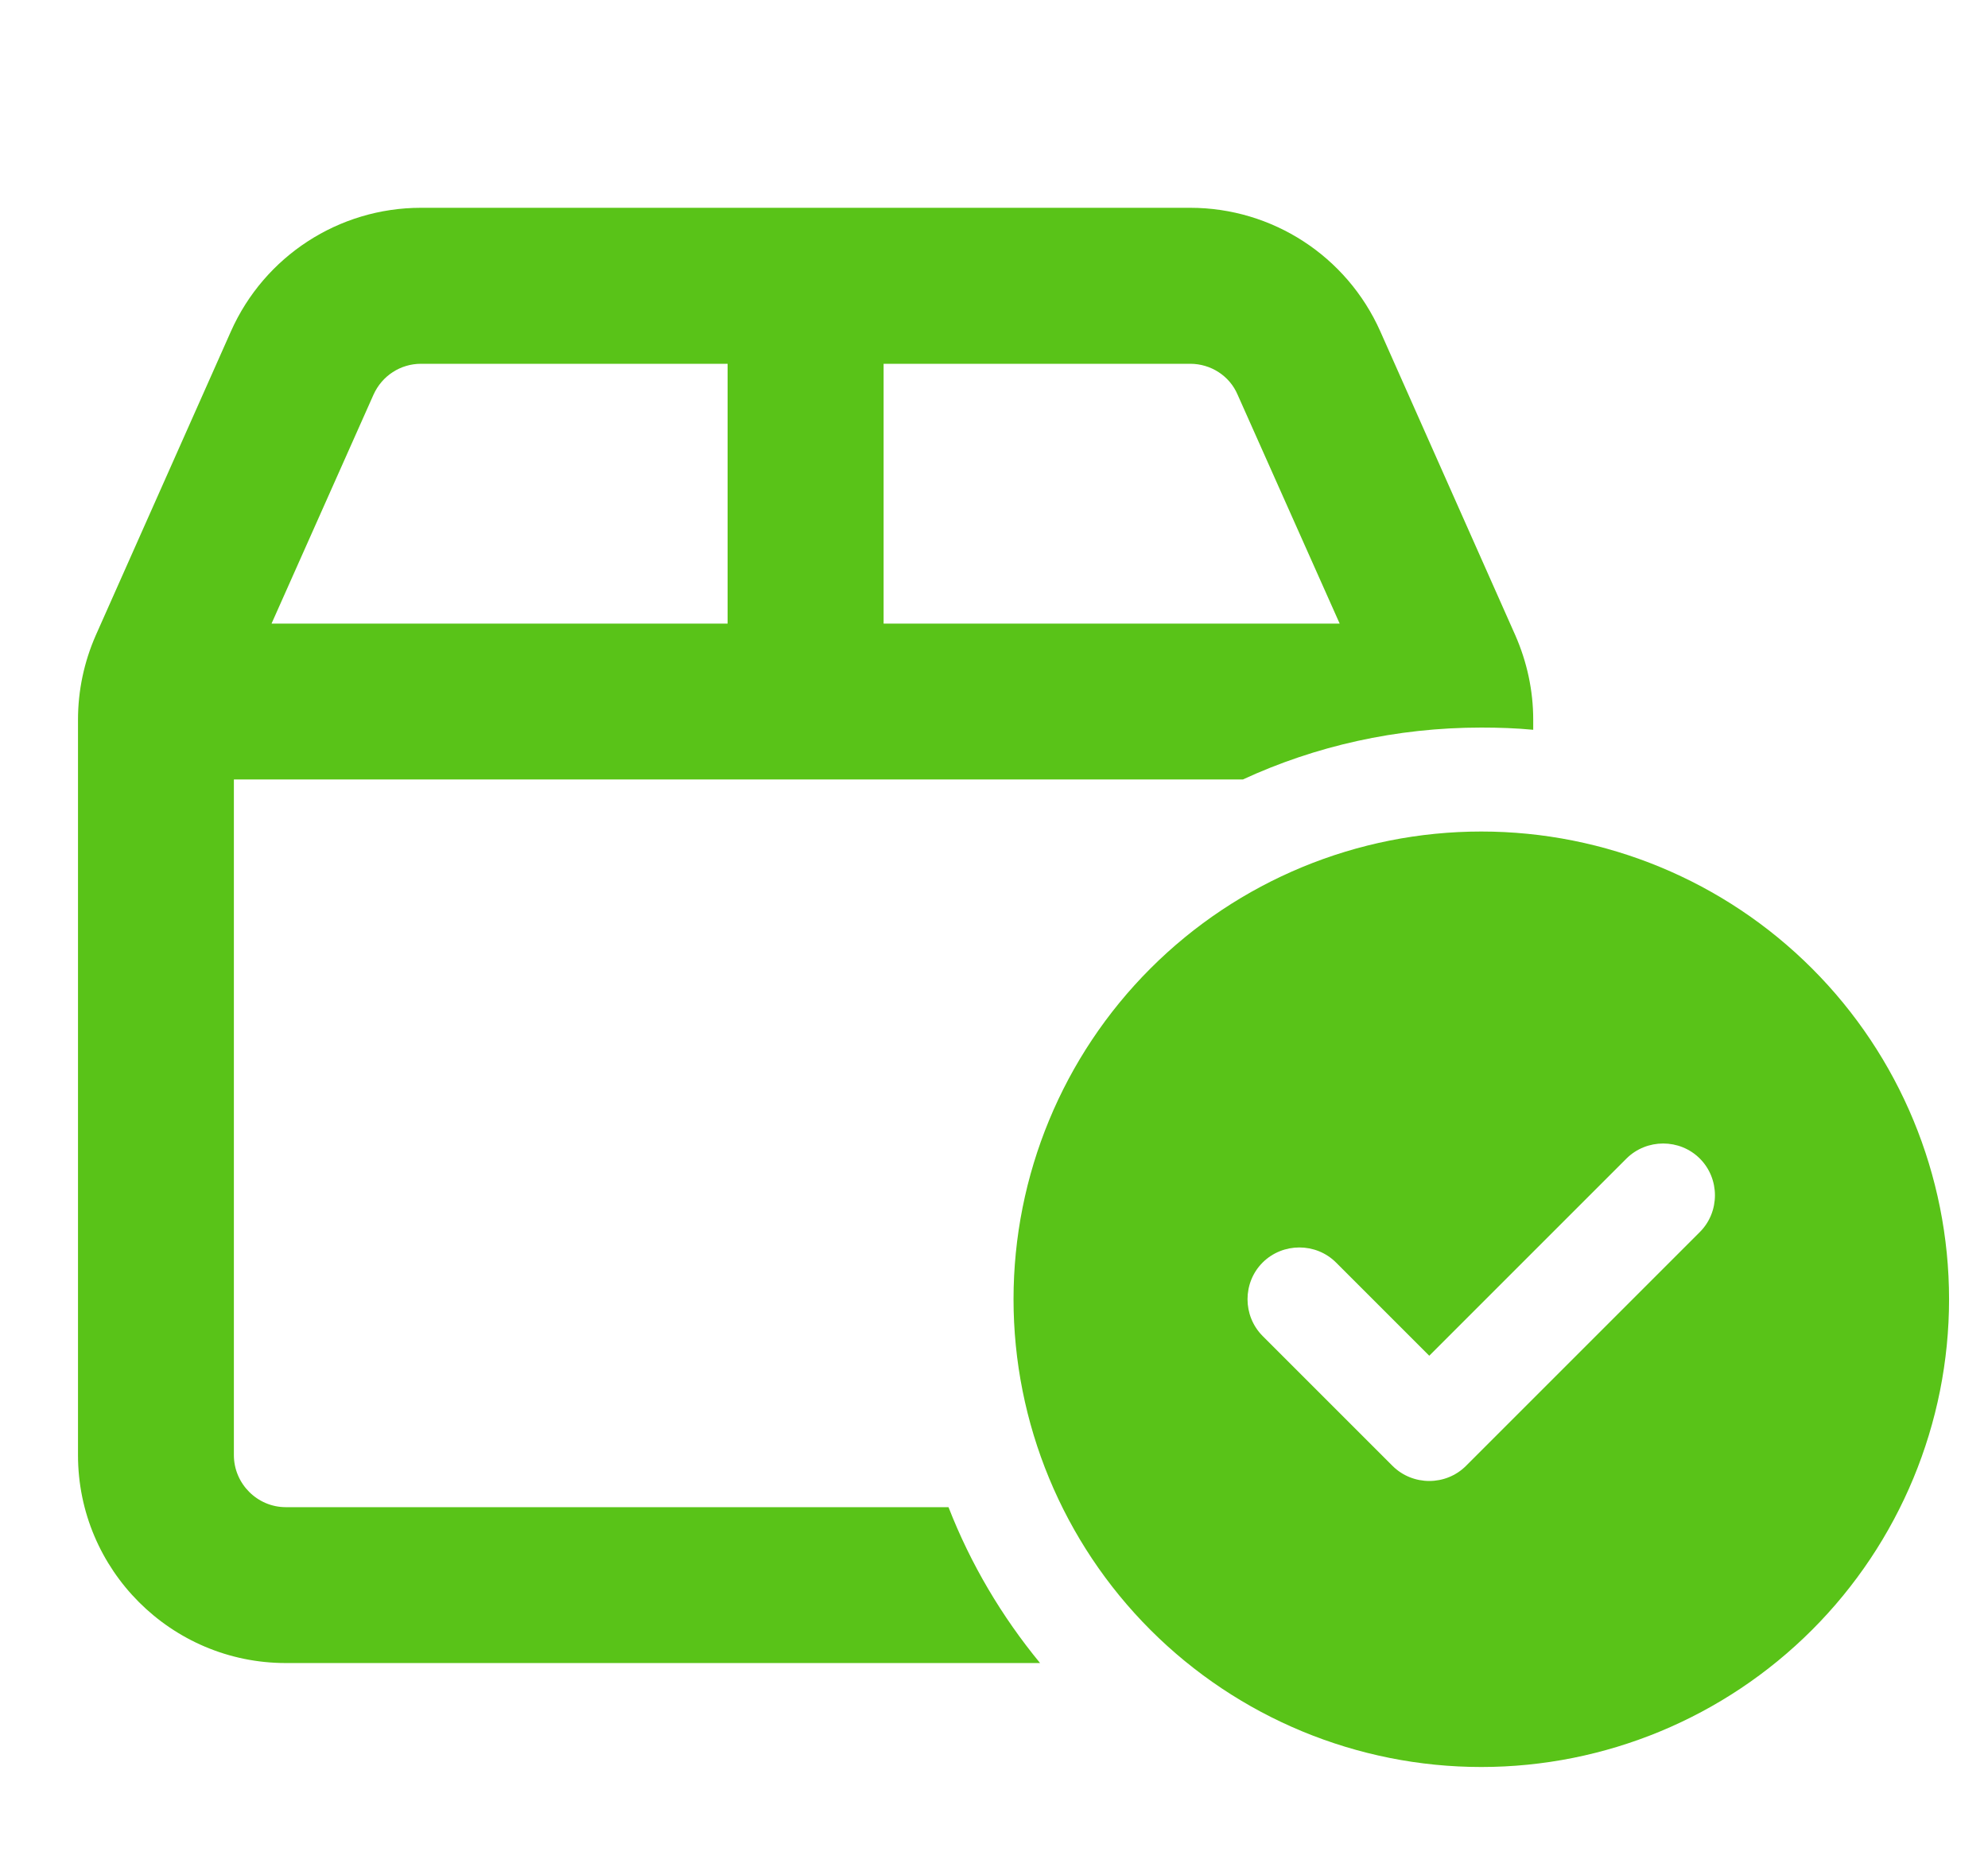 <svg width="17" height="16" viewBox="0 0 17 16" fill="none" xmlns="http://www.w3.org/2000/svg">
    <g clip-path="url(#clip0_811_811)">
        <path d="M10.178 3.111C10.353 3.111 10.514 3.213 10.583 3.375L11.456 5.333H7.556V3.111H10.178ZM2 6.666H10.628C11.247 6.38 11.939 6.222 12.667 6.222C12.817 6.222 12.964 6.227 13.111 6.241V6.155C13.111 5.905 13.058 5.661 12.958 5.433L11.803 2.833C11.517 2.191 10.881 1.777 10.178 1.777H3.6C2.897 1.777 2.261 2.191 1.975 2.833L0.819 5.433C0.719 5.661 0.667 5.905 0.667 6.155V12.444C0.667 13.425 1.464 14.222 2.444 14.222H8.894C8.567 13.825 8.3 13.375 8.111 12.889H2.444C2.2 12.889 2 12.688 2 12.444V6.666ZM2.322 5.333L3.194 3.375C3.267 3.213 3.425 3.111 3.6 3.111H6.222V5.333H2.322ZM16.667 11.111C16.667 10.05 16.245 9.032 15.495 8.282C14.745 7.532 13.728 7.111 12.667 7.111C11.606 7.111 10.588 7.532 9.838 8.282C9.088 9.032 8.667 10.05 8.667 11.111C8.667 12.171 9.088 13.189 9.838 13.939C10.588 14.689 11.606 15.111 12.667 15.111C13.728 15.111 14.745 14.689 15.495 13.939C16.245 13.189 16.667 12.171 16.667 11.111ZM14.536 9.908C14.708 10.08 14.708 10.364 14.536 10.536L12.536 12.536C12.364 12.708 12.081 12.708 11.908 12.536L10.797 11.425C10.625 11.252 10.625 10.969 10.797 10.797C10.97 10.625 11.253 10.625 11.425 10.797L12.222 11.594L13.908 9.908C14.081 9.736 14.364 9.736 14.536 9.908Z" fill="#59C318"/>
    </g>
    <defs>
        <clipPath id="clip0_811_811">
            <rect width="16" height="14.222" fill="white" transform="translate(0.667 0.889)"/>
        </clipPath>
    </defs>
</svg>
